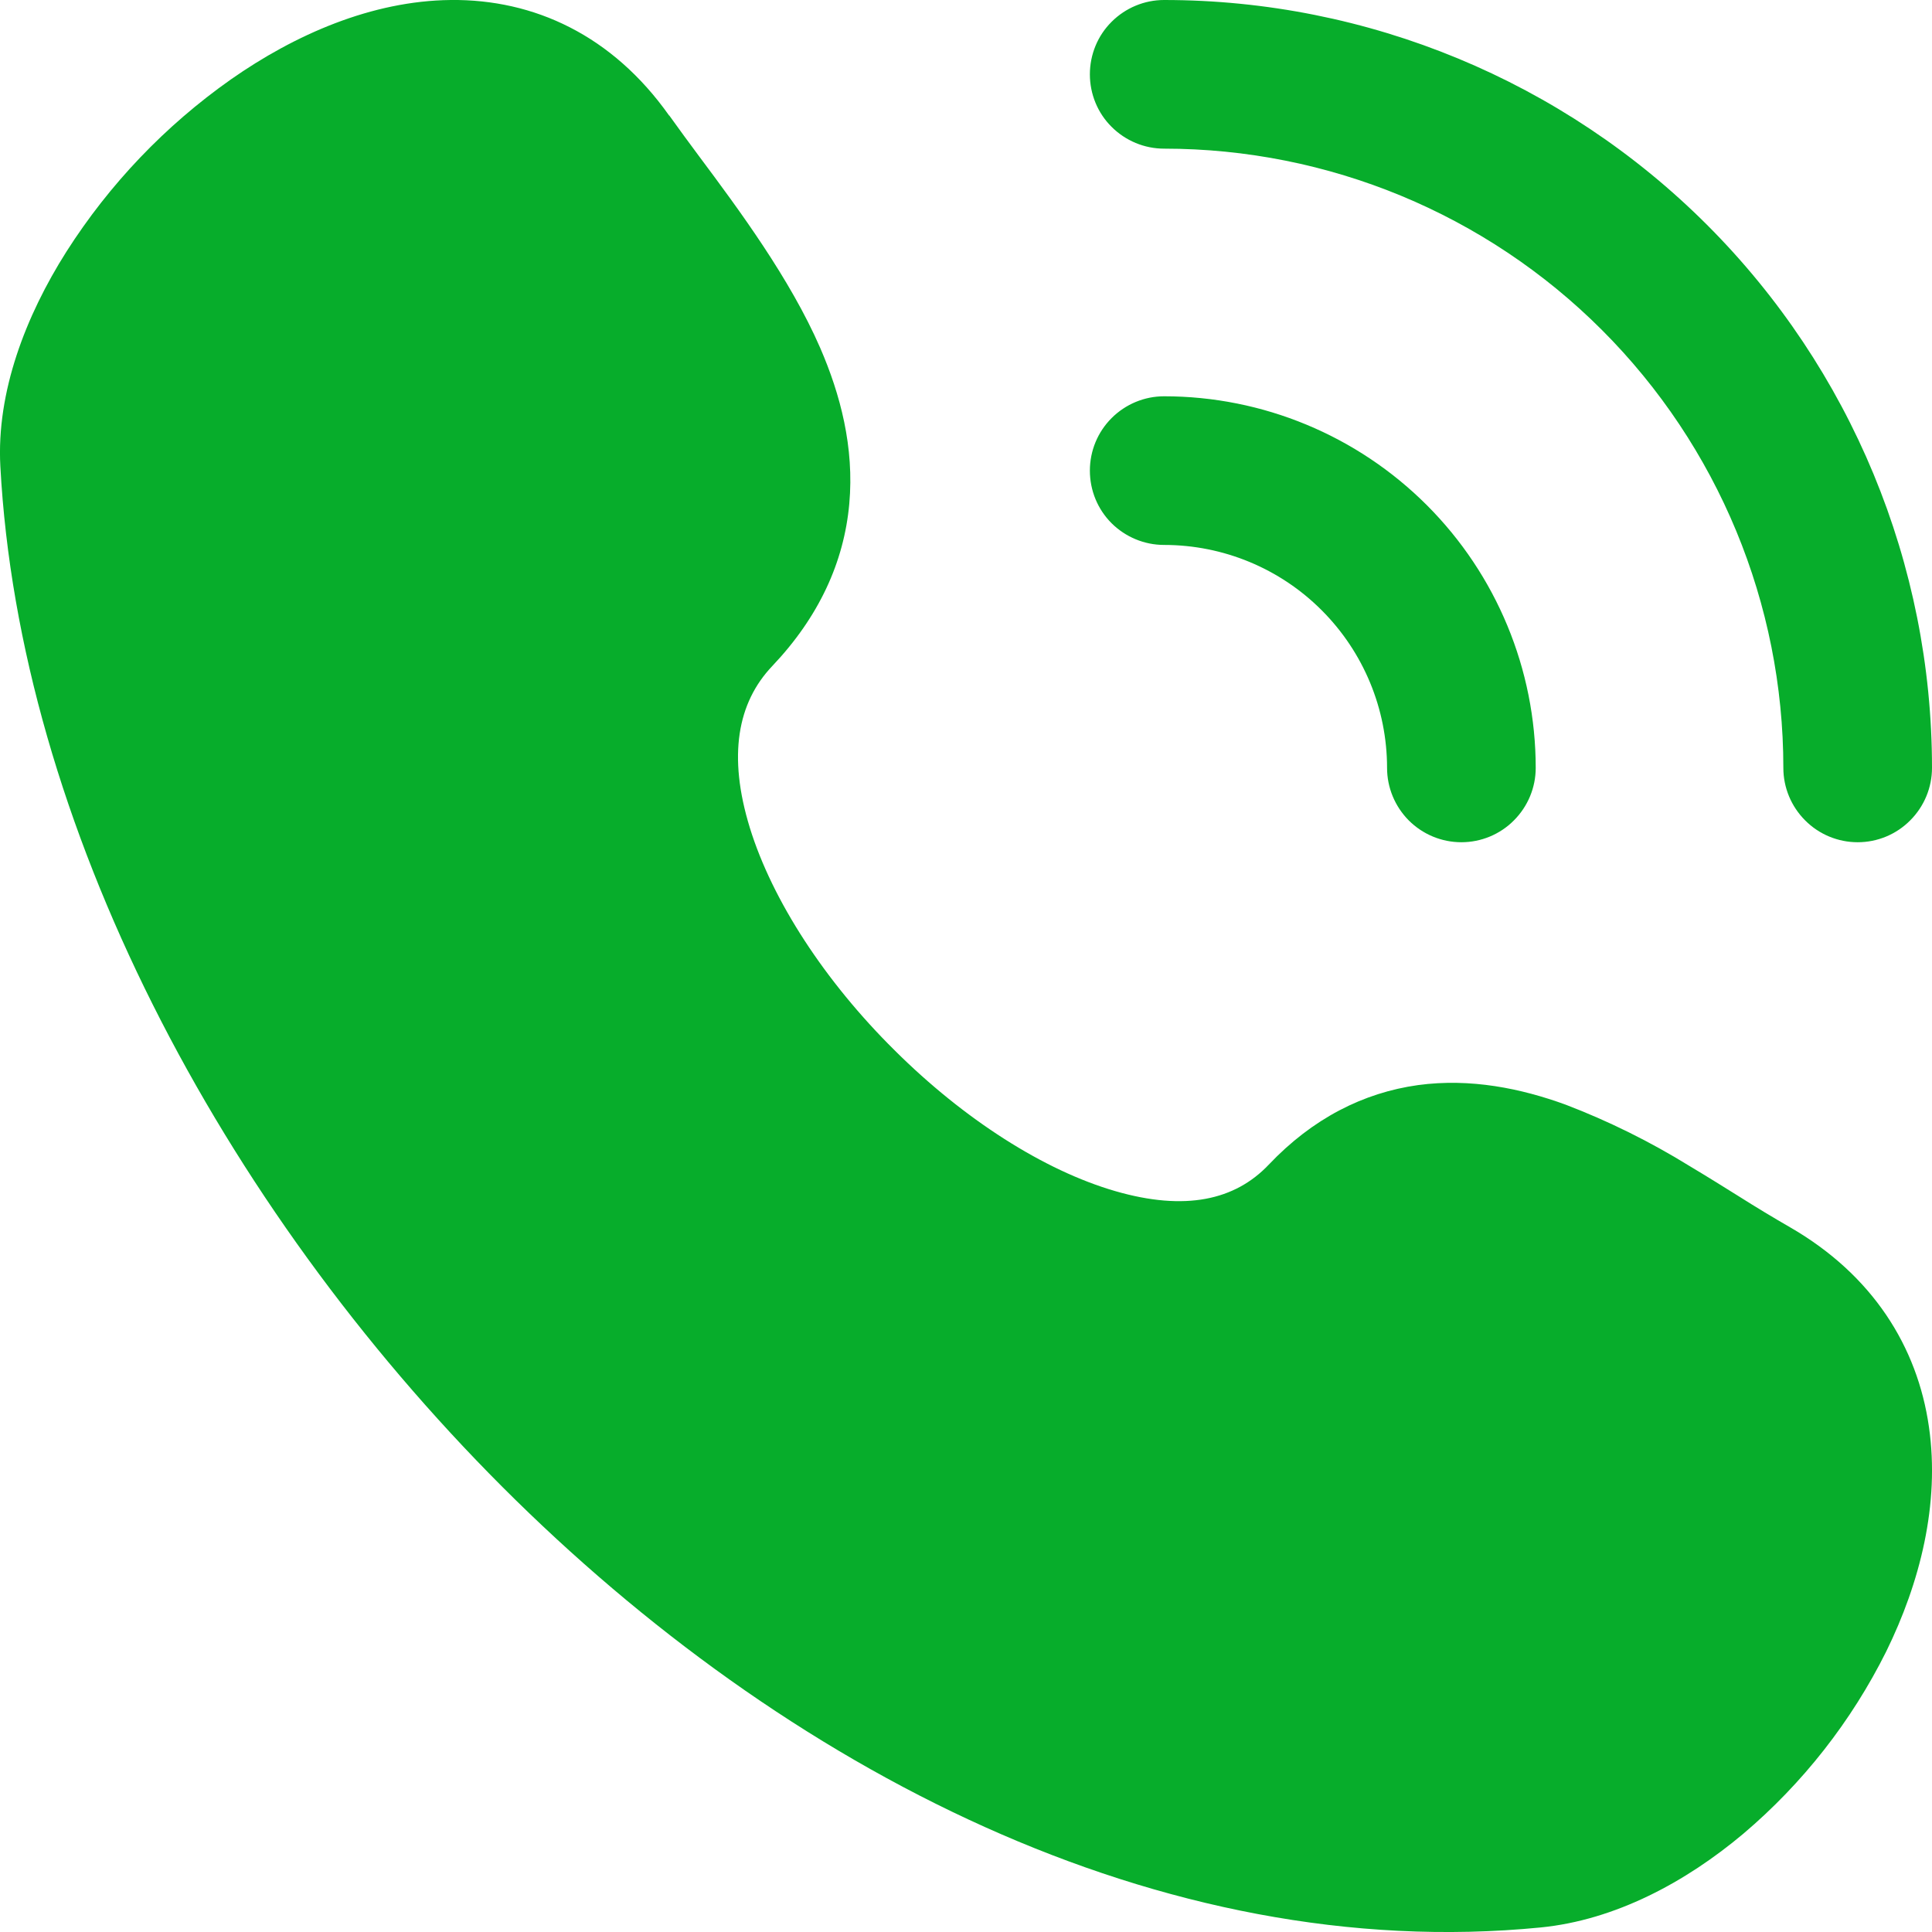 <svg width="17" height="17" viewBox="0 0 17 17" fill="none" xmlns="http://www.w3.org/2000/svg">
<path d="M9.59 0.654C9.59 0.481 9.658 0.314 9.781 0.192C9.904 0.069 10.07 0 10.243 0C12.035 0 13.754 0.712 15.021 1.979C16.288 3.246 17 4.965 17 6.757C17 6.93 16.931 7.096 16.808 7.219C16.686 7.342 16.52 7.411 16.346 7.411C16.173 7.411 16.006 7.342 15.884 7.219C15.761 7.096 15.692 6.93 15.692 6.757C15.692 5.312 15.118 3.926 14.096 2.904C13.075 1.882 11.689 1.308 10.243 1.308C10.07 1.308 9.904 1.239 9.781 1.116C9.658 0.994 9.59 0.827 9.59 0.654ZM9.59 4.141C9.59 3.968 9.658 3.802 9.781 3.679C9.904 3.556 10.07 3.487 10.243 3.487C11.111 3.487 11.942 3.832 12.555 4.445C13.168 5.058 13.513 5.89 13.513 6.757C13.513 6.93 13.444 7.096 13.321 7.219C13.199 7.342 13.032 7.411 12.859 7.411C12.685 7.411 12.519 7.342 12.396 7.219C12.274 7.096 12.205 6.93 12.205 6.757C12.205 6.237 11.998 5.738 11.63 5.37C11.263 5.002 10.764 4.795 10.243 4.795C10.07 4.795 9.904 4.726 9.781 4.604C9.658 4.481 9.59 4.315 9.59 4.141ZM5.888 1.017C5.389 0.311 4.699 -0.008 3.966 0C3.272 0.007 2.595 0.304 2.03 0.7C1.454 1.106 0.963 1.62 0.584 2.215C0.226 2.78 -0.032 3.449 0.003 4.102C0.171 7.243 1.939 10.6 4.421 13.084C6.901 15.565 10.213 17.289 13.557 16.96C14.213 16.895 14.833 16.561 15.339 16.136C15.863 15.692 16.291 15.146 16.597 14.532C16.894 13.928 17.071 13.233 16.973 12.555C16.872 11.849 16.477 11.218 15.751 10.799C15.6 10.712 15.451 10.622 15.304 10.529C15.174 10.448 15.034 10.36 14.865 10.259C14.52 10.046 14.155 9.865 13.776 9.72C13.386 9.578 12.941 9.485 12.477 9.548C11.997 9.615 11.55 9.841 11.164 10.248C10.867 10.561 10.429 10.659 9.814 10.481C9.188 10.3 8.483 9.85 7.871 9.241C7.259 8.635 6.796 7.925 6.598 7.284C6.403 6.65 6.489 6.183 6.795 5.861C7.207 5.427 7.427 4.944 7.473 4.433C7.518 3.936 7.394 3.469 7.217 3.061C6.952 2.452 6.503 1.846 6.15 1.373C6.062 1.255 5.975 1.136 5.889 1.016" fill="#07AD2B"/>
</svg>
